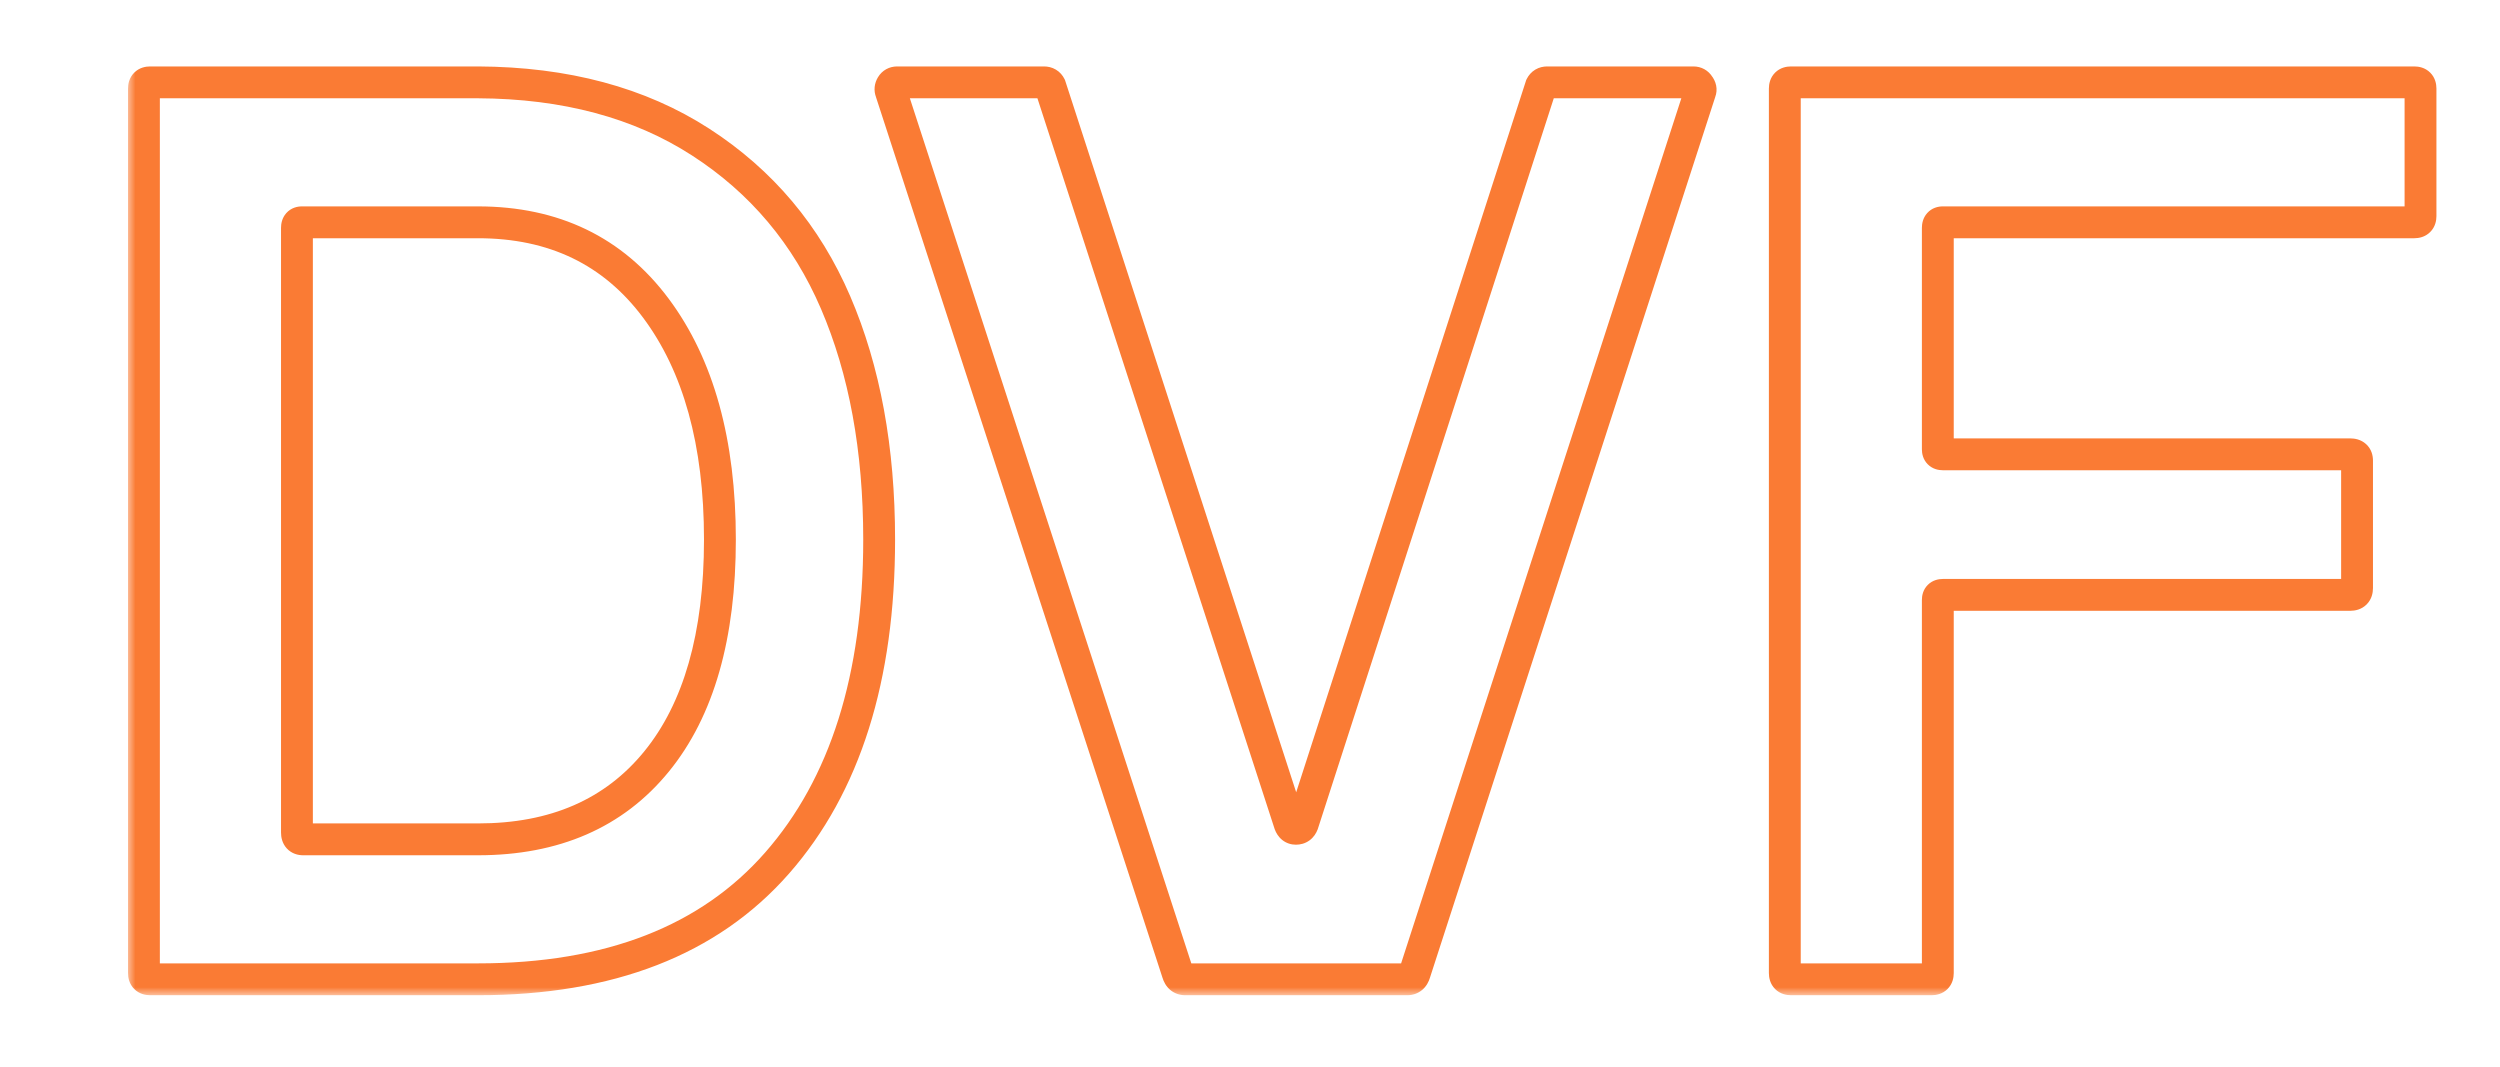 <svg width="157" height="67" viewBox="0 0 157 67" fill="none" xmlns="http://www.w3.org/2000/svg">
<mask id="path-1-outside-1_9467_318111" maskUnits="userSpaceOnUse" x="8" y="3.5" width="146" height="59" fill="black">
<rect fill="white" x="8" y="3.5" width="146" height="59"/>
<path d="M9.039 61.109V5.562C9.039 5.302 9.169 5.172 9.43 5.172H30.016C35.51 5.198 40.172 6.448 44 8.922C47.828 11.396 50.654 14.755 52.477 19C54.3 23.245 55.211 28.206 55.211 33.883C55.211 42.555 53.075 49.325 48.805 54.195C44.534 59.065 38.271 61.5 30.016 61.5H9.43C9.169 61.5 9.039 61.37 9.039 61.109ZM18.648 52.281C18.648 52.568 18.779 52.711 19.039 52.711H30.016C34.833 52.711 38.57 51.083 41.227 47.828C43.883 44.573 45.211 39.925 45.211 33.883C45.211 27.789 43.87 22.945 41.188 19.352C38.505 15.758 34.781 13.961 30.016 13.961H18.961C18.753 13.961 18.648 14.078 18.648 14.312V52.281ZM55.953 5.758C55.901 5.628 55.914 5.497 55.992 5.367C56.07 5.237 56.188 5.172 56.344 5.172H65.562C65.745 5.172 65.875 5.25 65.953 5.406L80.992 51.734C81.07 51.943 81.201 52.047 81.383 52.047C81.591 52.047 81.734 51.943 81.812 51.734L96.773 5.406C96.852 5.25 96.982 5.172 97.164 5.172H106.344C106.5 5.172 106.617 5.237 106.695 5.367C106.799 5.497 106.826 5.628 106.773 5.758L88.844 61.109C88.766 61.37 88.609 61.5 88.375 61.5H74.43C74.195 61.5 74.039 61.37 73.961 61.109L55.953 5.758ZM112.086 61.109V5.562C112.086 5.302 112.216 5.172 112.477 5.172H151.617C151.878 5.172 152.008 5.302 152.008 5.562V13.57C152.008 13.831 151.878 13.961 151.617 13.961H122.008C121.799 13.961 121.695 14.078 121.695 14.312V28.219C121.695 28.427 121.799 28.531 122.008 28.531H147.594C147.88 28.531 148.023 28.662 148.023 28.922V36.93C148.023 37.216 147.88 37.359 147.594 37.359H122.008C121.799 37.359 121.695 37.464 121.695 37.672V61.109C121.695 61.37 121.565 61.5 121.305 61.5H112.477C112.216 61.5 112.086 61.37 112.086 61.109Z"/>
</mask>
<path d="M30.016 5.172L30.02 4.172H30.016V5.172ZM52.477 19L51.558 19.395L52.477 19ZM9.039 61.109H10.039V5.562H9.039H8.039V61.109H9.039ZM9.039 5.562H10.039C10.039 5.586 10.032 5.788 9.844 5.977C9.655 6.165 9.454 6.172 9.43 6.172V5.172V4.172C9.145 4.172 8.748 4.244 8.43 4.562C8.111 4.881 8.039 5.278 8.039 5.562H9.039ZM9.43 5.172V6.172H30.016V5.172V4.172H9.43V5.172ZM30.016 5.172L30.011 6.172C35.354 6.197 39.82 7.411 43.457 9.762L44 8.922L44.543 8.082C40.524 5.485 35.666 4.199 30.02 4.172L30.016 5.172ZM44 8.922L43.457 9.762C47.116 12.126 49.812 15.33 51.558 19.395L52.477 19L53.395 18.605C51.495 14.181 48.54 10.665 44.543 8.082L44 8.922ZM52.477 19L51.558 19.395C53.316 23.49 54.211 28.311 54.211 33.883H55.211H56.211C56.211 28.1 55.283 23 53.395 18.605L52.477 19ZM55.211 33.883H54.211C54.211 42.395 52.116 48.903 48.053 53.536L48.805 54.195L49.556 54.855C54.035 49.748 56.211 42.714 56.211 33.883H55.211ZM48.805 54.195L48.053 53.536C44.021 58.133 38.068 60.5 30.016 60.5V61.5V62.5C38.474 62.5 45.046 59.997 49.556 54.855L48.805 54.195ZM30.016 61.5V60.5H9.43V61.5V62.5H30.016V61.5ZM9.43 61.5V60.5C9.454 60.5 9.655 60.507 9.844 60.695C10.032 60.884 10.039 61.085 10.039 61.109H9.039H8.039C8.039 61.394 8.111 61.791 8.43 62.109C8.748 62.428 9.145 62.5 9.43 62.5V61.5ZM18.648 52.281H17.648C17.648 52.556 17.709 52.949 18.006 53.276C18.32 53.621 18.729 53.711 19.039 53.711V52.711V51.711C19.089 51.711 19.303 51.729 19.486 51.931C19.568 52.021 19.61 52.114 19.63 52.179C19.649 52.241 19.648 52.28 19.648 52.281H18.648ZM19.039 52.711V53.711H30.016V52.711V51.711H19.039V52.711ZM30.016 52.711V53.711C35.084 53.711 39.126 51.984 42.001 48.46L41.227 47.828L40.452 47.196C38.015 50.183 34.582 51.711 30.016 51.711V52.711ZM41.227 47.828L42.001 48.46C44.855 44.963 46.211 40.056 46.211 33.883H45.211H44.211C44.211 39.793 42.91 44.183 40.452 47.196L41.227 47.828ZM45.211 33.883H46.211C46.211 27.65 44.839 22.572 41.989 18.753L41.188 19.352L40.386 19.95C42.9 23.318 44.211 27.928 44.211 33.883H45.211ZM41.188 19.352L41.989 18.753C39.104 14.889 35.074 12.961 30.016 12.961V13.961V14.961C34.489 14.961 37.906 16.627 40.386 19.95L41.188 19.352ZM30.016 13.961V12.961H18.961V13.961V14.961H30.016V13.961ZM18.961 13.961V12.961C18.67 12.961 18.278 13.048 17.979 13.384C17.7 13.698 17.648 14.068 17.648 14.312H18.648H19.648C19.648 14.322 19.649 14.517 19.474 14.713C19.279 14.932 19.043 14.961 18.961 14.961V13.961ZM18.648 14.312H17.648V52.281H18.648H19.648V14.312H18.648ZM55.953 5.758L56.904 5.448L56.894 5.417L56.882 5.386L55.953 5.758ZM65.953 5.406L66.904 5.097L66.881 5.026L66.848 4.959L65.953 5.406ZM80.992 51.734L80.041 52.043L80.048 52.065L80.056 52.086L80.992 51.734ZM81.812 51.734L82.749 52.086L82.757 52.064L82.764 52.042L81.812 51.734ZM96.773 5.406L95.879 4.959L95.845 5.027L95.822 5.099L96.773 5.406ZM106.695 5.367L105.838 5.882L105.872 5.939L105.914 5.992L106.695 5.367ZM106.773 5.758L105.845 5.386L105.832 5.418L105.822 5.45L106.773 5.758ZM88.844 61.109L87.892 60.801L87.889 60.812L87.886 60.822L88.844 61.109ZM73.961 61.109L74.919 60.822L74.915 60.811L74.912 60.8L73.961 61.109ZM55.953 5.758L56.882 5.386C56.911 5.46 56.929 5.556 56.919 5.662C56.908 5.765 56.874 5.84 56.85 5.882L55.992 5.367L55.135 4.853C54.911 5.225 54.846 5.682 55.025 6.129L55.953 5.758ZM55.992 5.367L56.85 5.882C56.811 5.947 56.739 6.031 56.624 6.095C56.511 6.158 56.407 6.172 56.344 6.172V5.172V4.172C55.849 4.172 55.4 4.411 55.135 4.853L55.992 5.367ZM56.344 5.172V6.172H65.562V5.172V4.172H56.344V5.172ZM65.562 5.172V6.172C65.509 6.172 65.401 6.159 65.282 6.088C65.161 6.015 65.092 5.919 65.059 5.853L65.953 5.406L66.848 4.959C66.737 4.737 66.563 4.524 66.311 4.373C66.062 4.224 65.798 4.172 65.562 4.172V5.172ZM65.953 5.406L65.002 5.715L80.041 52.043L80.992 51.734L81.943 51.426L66.904 5.097L65.953 5.406ZM80.992 51.734L80.056 52.086C80.138 52.304 80.278 52.553 80.524 52.75C80.783 52.957 81.087 53.047 81.383 53.047V52.047V51.047C81.496 51.047 81.644 51.085 81.773 51.188C81.888 51.28 81.925 51.373 81.928 51.383L80.992 51.734ZM81.383 52.047V53.047C81.66 53.047 81.963 52.975 82.235 52.778C82.501 52.584 82.659 52.326 82.749 52.086L81.812 51.734L80.876 51.383C80.888 51.351 80.935 51.249 81.058 51.16C81.186 51.067 81.314 51.047 81.383 51.047V52.047ZM81.812 51.734L82.764 52.042L97.725 5.714L96.773 5.406L95.822 5.099L80.861 51.427L81.812 51.734ZM96.773 5.406L97.668 5.853C97.635 5.919 97.566 6.015 97.444 6.088C97.325 6.159 97.218 6.172 97.164 6.172V5.172V4.172C96.928 4.172 96.664 4.224 96.415 4.373C96.164 4.524 95.99 4.737 95.879 4.959L96.773 5.406ZM97.164 5.172V6.172H106.344V5.172V4.172H97.164V5.172ZM106.344 5.172V6.172C106.28 6.172 106.176 6.158 106.063 6.095C105.949 6.031 105.877 5.947 105.838 5.882L106.695 5.367L107.553 4.853C107.288 4.411 106.839 4.172 106.344 4.172V5.172ZM106.695 5.367L105.914 5.992C105.892 5.963 105.838 5.885 105.812 5.759C105.785 5.623 105.803 5.491 105.845 5.386L106.773 5.758L107.702 6.129C107.915 5.596 107.755 5.091 107.476 4.742L106.695 5.367ZM106.773 5.758L105.822 5.45L87.892 60.801L88.844 61.109L89.795 61.417L107.725 6.066L106.773 5.758ZM88.844 61.109L87.886 60.822C87.886 60.822 87.888 60.816 87.892 60.807C87.896 60.798 87.903 60.783 87.913 60.766C87.935 60.73 87.971 60.681 88.028 60.634C88.156 60.527 88.296 60.5 88.375 60.5V61.5V62.5C88.689 62.5 89.023 62.408 89.308 62.171C89.58 61.944 89.725 61.653 89.802 61.397L88.844 61.109ZM88.375 61.5V60.5H74.43V61.5V62.5H88.375V61.5ZM74.43 61.5V60.5C74.509 60.5 74.648 60.527 74.777 60.634C74.834 60.681 74.87 60.73 74.892 60.766C74.902 60.783 74.909 60.798 74.913 60.807C74.917 60.816 74.919 60.822 74.919 60.822L73.961 61.109L73.003 61.397C73.08 61.653 73.225 61.944 73.496 62.171C73.781 62.408 74.116 62.5 74.43 62.5V61.5ZM73.961 61.109L74.912 60.8L56.904 5.448L55.953 5.758L55.002 6.067L73.01 61.419L73.961 61.109ZM112.086 61.109H113.086V5.562H112.086H111.086V61.109H112.086ZM112.086 5.562H113.086C113.086 5.586 113.079 5.788 112.891 5.977C112.702 6.165 112.5 6.172 112.477 6.172V5.172V4.172C112.192 4.172 111.795 4.244 111.476 4.562C111.158 4.881 111.086 5.278 111.086 5.562H112.086ZM112.477 5.172V6.172H151.617V5.172V4.172H112.477V5.172ZM151.617 5.172V6.172C151.593 6.172 151.392 6.165 151.203 5.977C151.014 5.788 151.008 5.586 151.008 5.562H152.008H153.008C153.008 5.278 152.936 4.881 152.617 4.562C152.298 4.244 151.902 4.172 151.617 4.172V5.172ZM152.008 5.562H151.008V13.57H152.008H153.008V5.562H152.008ZM152.008 13.57H151.008C151.008 13.546 151.014 13.345 151.203 13.156C151.392 12.968 151.593 12.961 151.617 12.961V13.961V14.961C151.902 14.961 152.298 14.889 152.617 14.57C152.936 14.252 153.008 13.855 153.008 13.57H152.008ZM151.617 13.961V12.961H122.008V13.961V14.961H151.617V13.961ZM122.008 13.961V12.961C121.717 12.961 121.325 13.048 121.026 13.384C120.747 13.698 120.695 14.068 120.695 14.312H121.695H122.695C122.695 14.322 122.696 14.517 122.521 14.713C122.326 14.932 122.09 14.961 122.008 14.961V13.961ZM121.695 14.312H120.695V28.219H121.695H122.695V14.312H121.695ZM121.695 28.219H120.695C120.695 28.477 120.761 28.855 121.066 29.16C121.372 29.466 121.75 29.531 122.008 29.531V28.531V27.531C122.058 27.531 122.279 27.544 122.481 27.746C122.682 27.948 122.695 28.169 122.695 28.219H121.695ZM122.008 28.531V29.531H147.594V28.531V27.531H122.008V28.531ZM147.594 28.531V29.531C147.593 29.531 147.554 29.532 147.492 29.513C147.426 29.493 147.334 29.451 147.243 29.369C147.042 29.185 147.023 28.972 147.023 28.922H148.023H149.023C149.023 28.612 148.934 28.203 148.589 27.889C148.262 27.592 147.869 27.531 147.594 27.531V28.531ZM148.023 28.922H147.023V36.93H148.023H149.023V28.922H148.023ZM148.023 36.93H147.023C147.023 36.919 147.027 36.727 147.209 36.545C147.391 36.363 147.583 36.359 147.594 36.359V37.359V38.359C147.891 38.359 148.298 38.284 148.623 37.959C148.948 37.634 149.023 37.227 149.023 36.93H148.023ZM147.594 37.359V36.359H122.008V37.359V38.359H147.594V37.359ZM122.008 37.359V36.359C121.75 36.359 121.372 36.425 121.066 36.73C120.761 37.036 120.695 37.414 120.695 37.672H121.695H122.695C122.695 37.722 122.682 37.943 122.481 38.145C122.279 38.346 122.058 38.359 122.008 38.359V37.359ZM121.695 37.672H120.695V61.109H121.695H122.695V37.672H121.695ZM121.695 61.109H120.695C120.695 61.085 120.702 60.884 120.891 60.695C121.079 60.507 121.281 60.5 121.305 60.5V61.5V62.5C121.589 62.5 121.986 62.428 122.305 62.109C122.624 61.791 122.695 61.394 122.695 61.109H121.695ZM121.305 61.5V60.5H112.477V61.5V62.5H121.305V61.5ZM112.477 61.5V60.5C112.5 60.5 112.702 60.507 112.891 60.695C113.079 60.884 113.086 61.085 113.086 61.109H112.086H111.086C111.086 61.394 111.158 61.791 111.476 62.109C111.795 62.428 112.192 62.5 112.477 62.5V61.5Z" fill="#FA7B34" mask="url(#path-1-outside-1_9467_318111)"/>
</svg>
